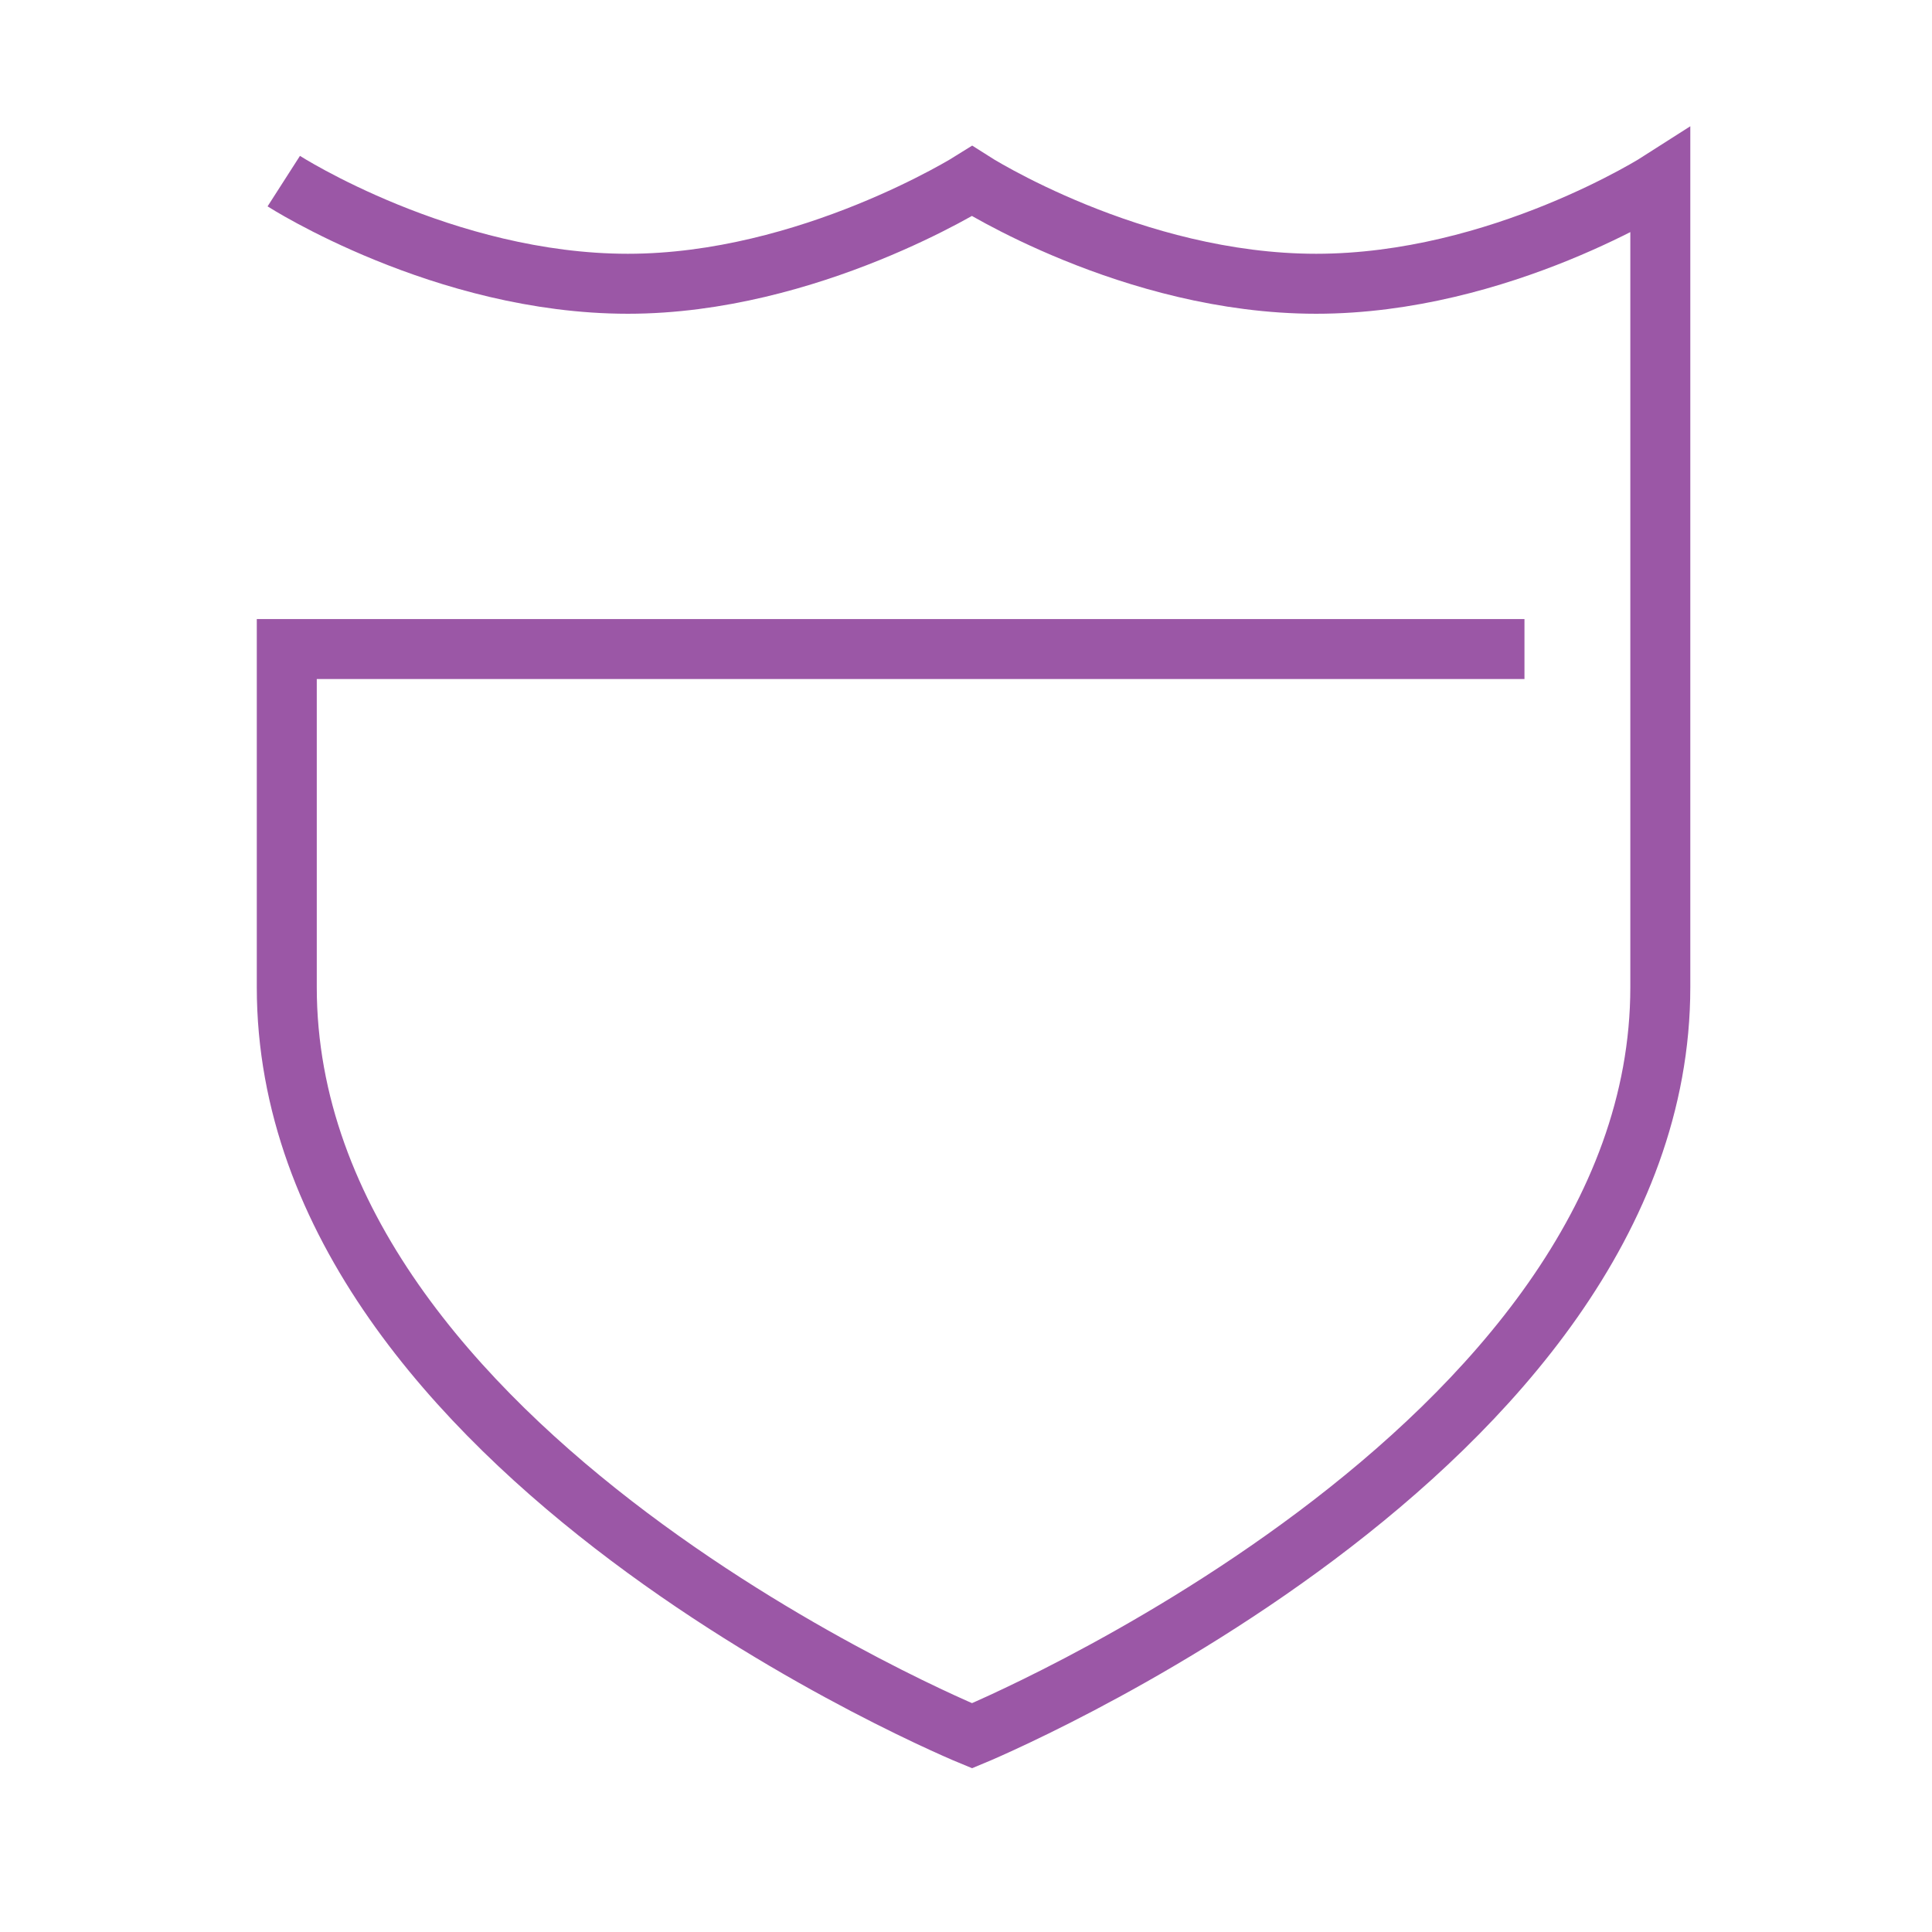 <svg width="64" height="64" viewBox="0 0 64 64" fill="none" xmlns="http://www.w3.org/2000/svg">
<path d="M9.4 6C9.4 6 14.7 9.4 20.8 9.4C26.8 9.4 32.2 6 32.2 6C32.2 6 37.5 9.4 43.6 9.4C49.7 9.4 55 6 55 6C55 6 55 25.8 55 32.7C55 48.1 32.2 57.5 32.2 57.5C32.2 57.5 9.5 48.2 9.5 32.7C9.5 25 9.5 21.5 9.5 21.5H50.5" stroke="#9B57A6" stroke-width="1.987" stroke-miterlimit="10"/>
</svg>
